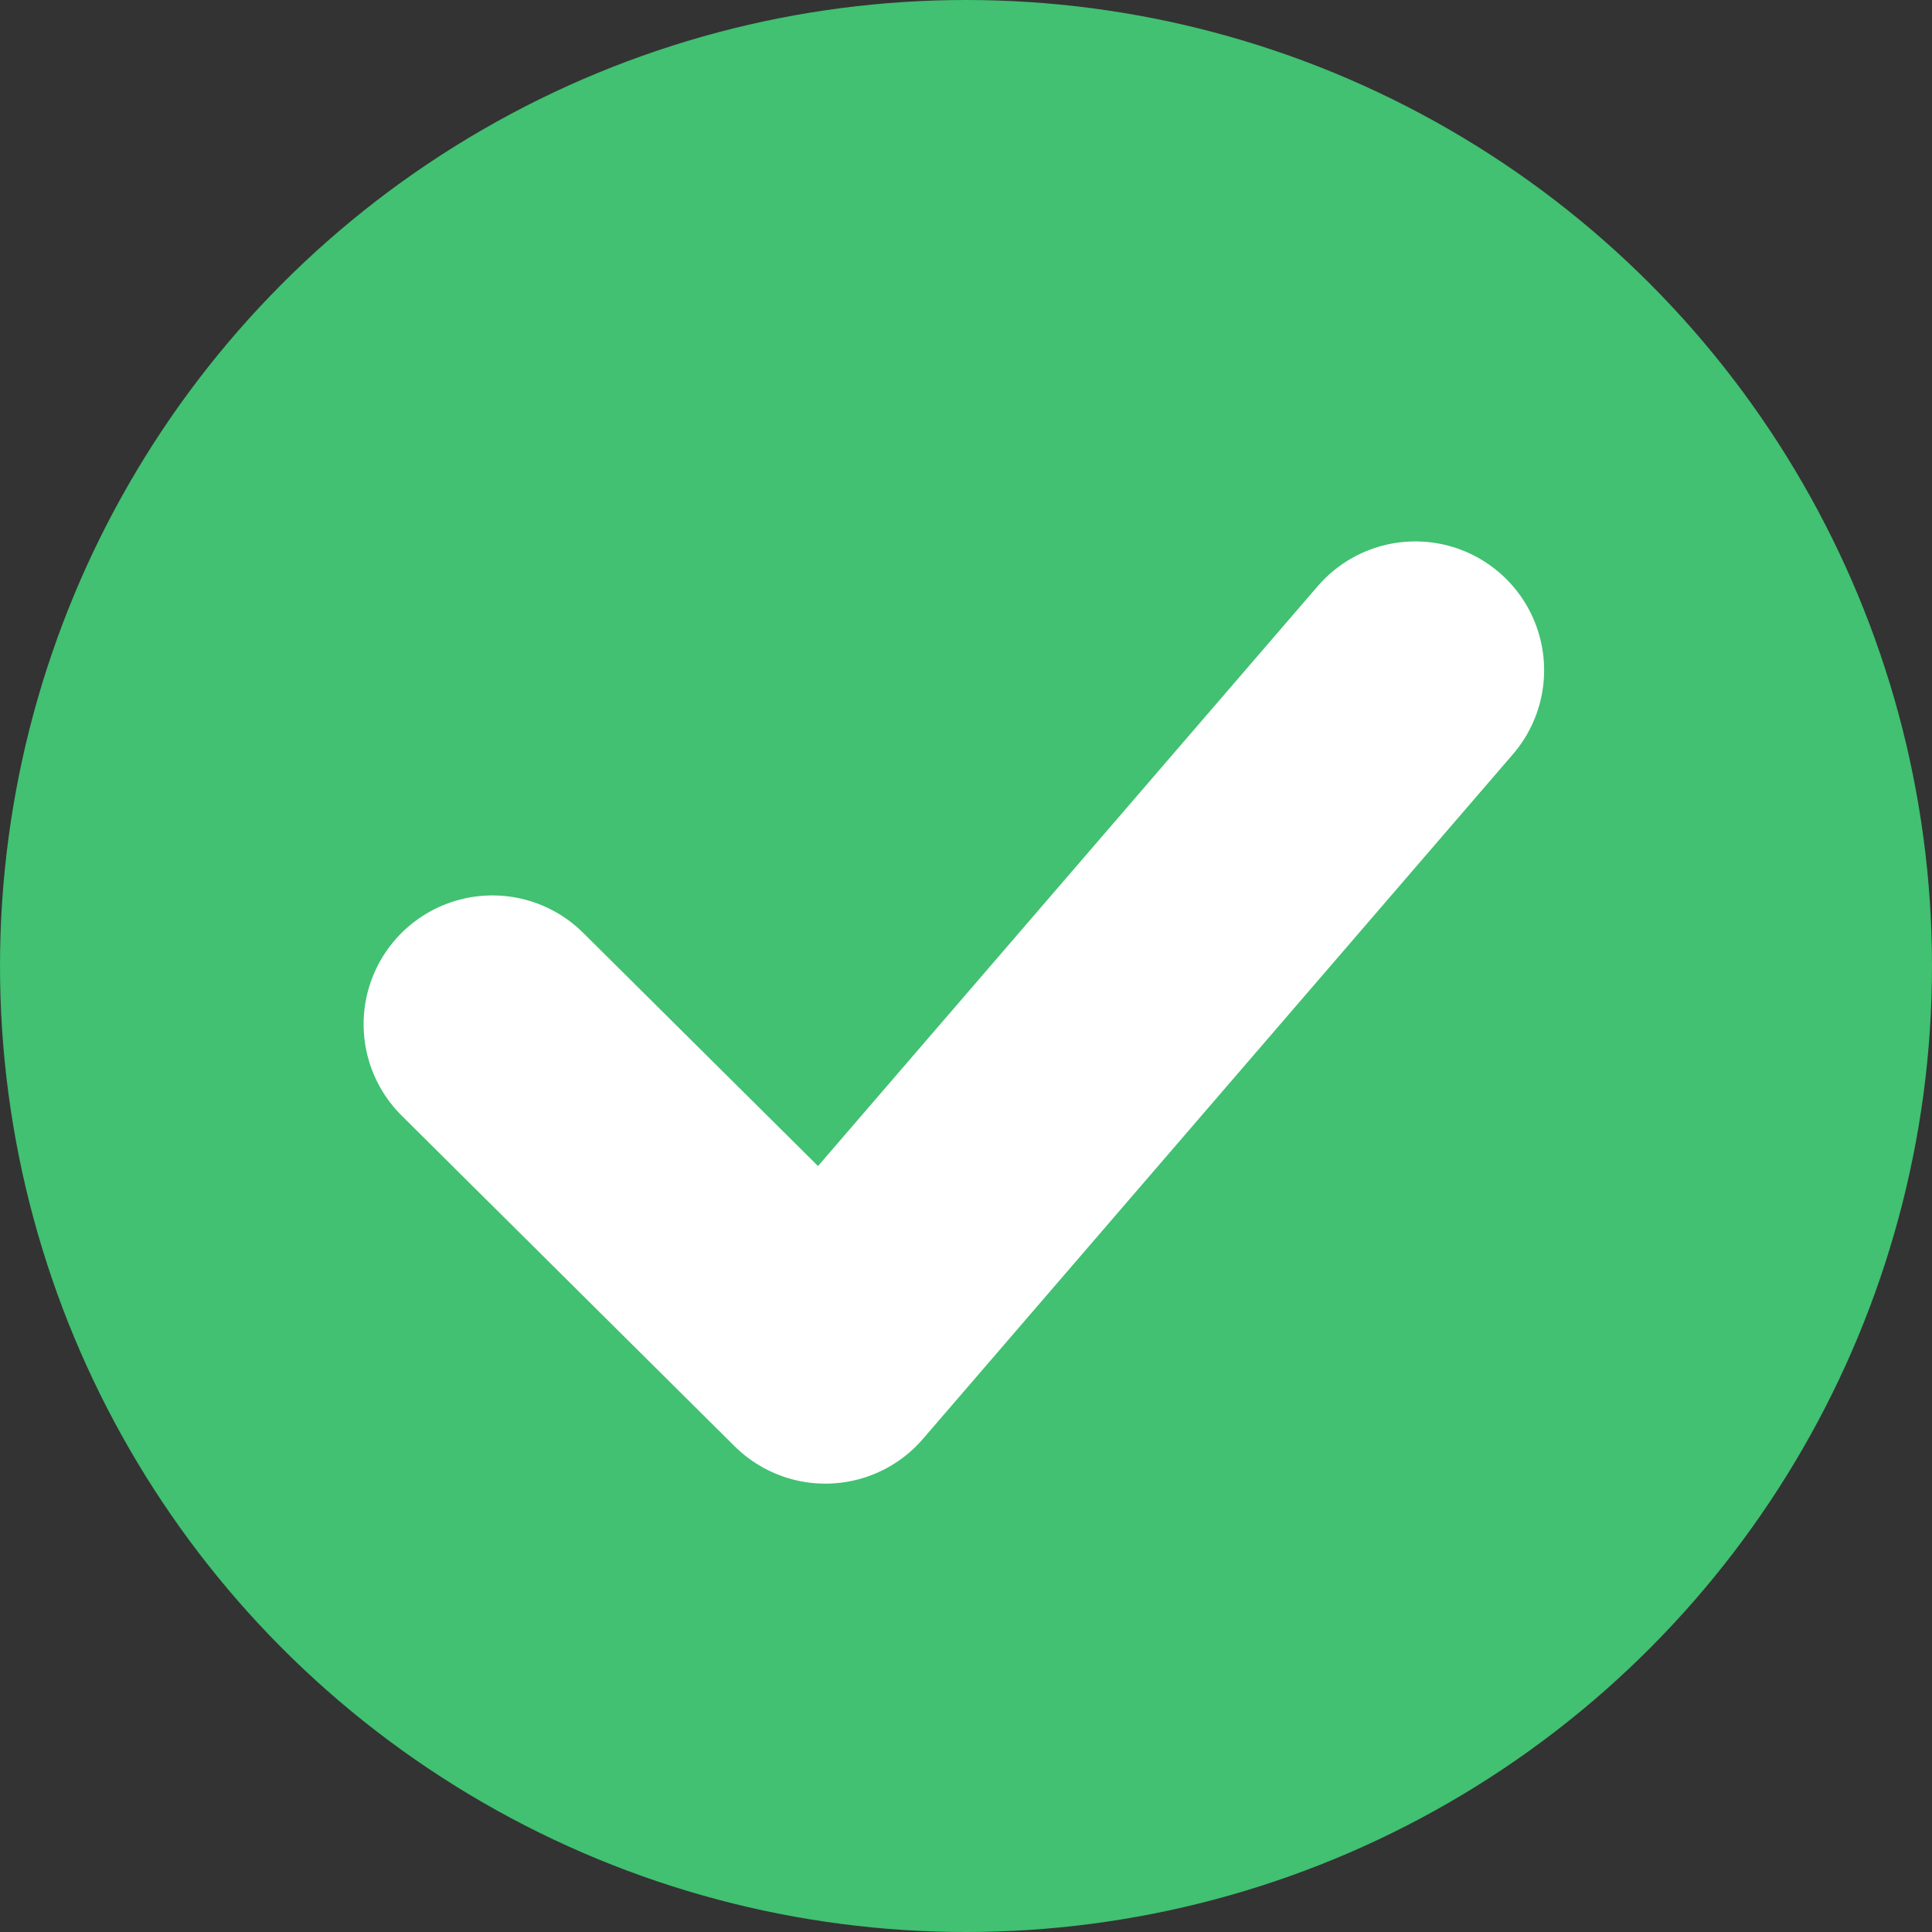 <svg xmlns="http://www.w3.org/2000/svg" width="30" height="30" viewBox="0 0 30 30"><rect x="0" y="0" width="30" height="30" fill="#333333" stroke="none"/><g transform="translate(-459.246 -2631.246)"><circle cx="15" cy="15" r="15" transform="translate(459.246 2631.246)" fill="#41c171"/><path d="M468.955,6045.286l5.17,5.134,9.161-10.631" transform="translate(-2.063 -3398.136)" fill="none" stroke="#fff" stroke-linecap="round" stroke-linejoin="round" stroke-width="4"/></g></svg>